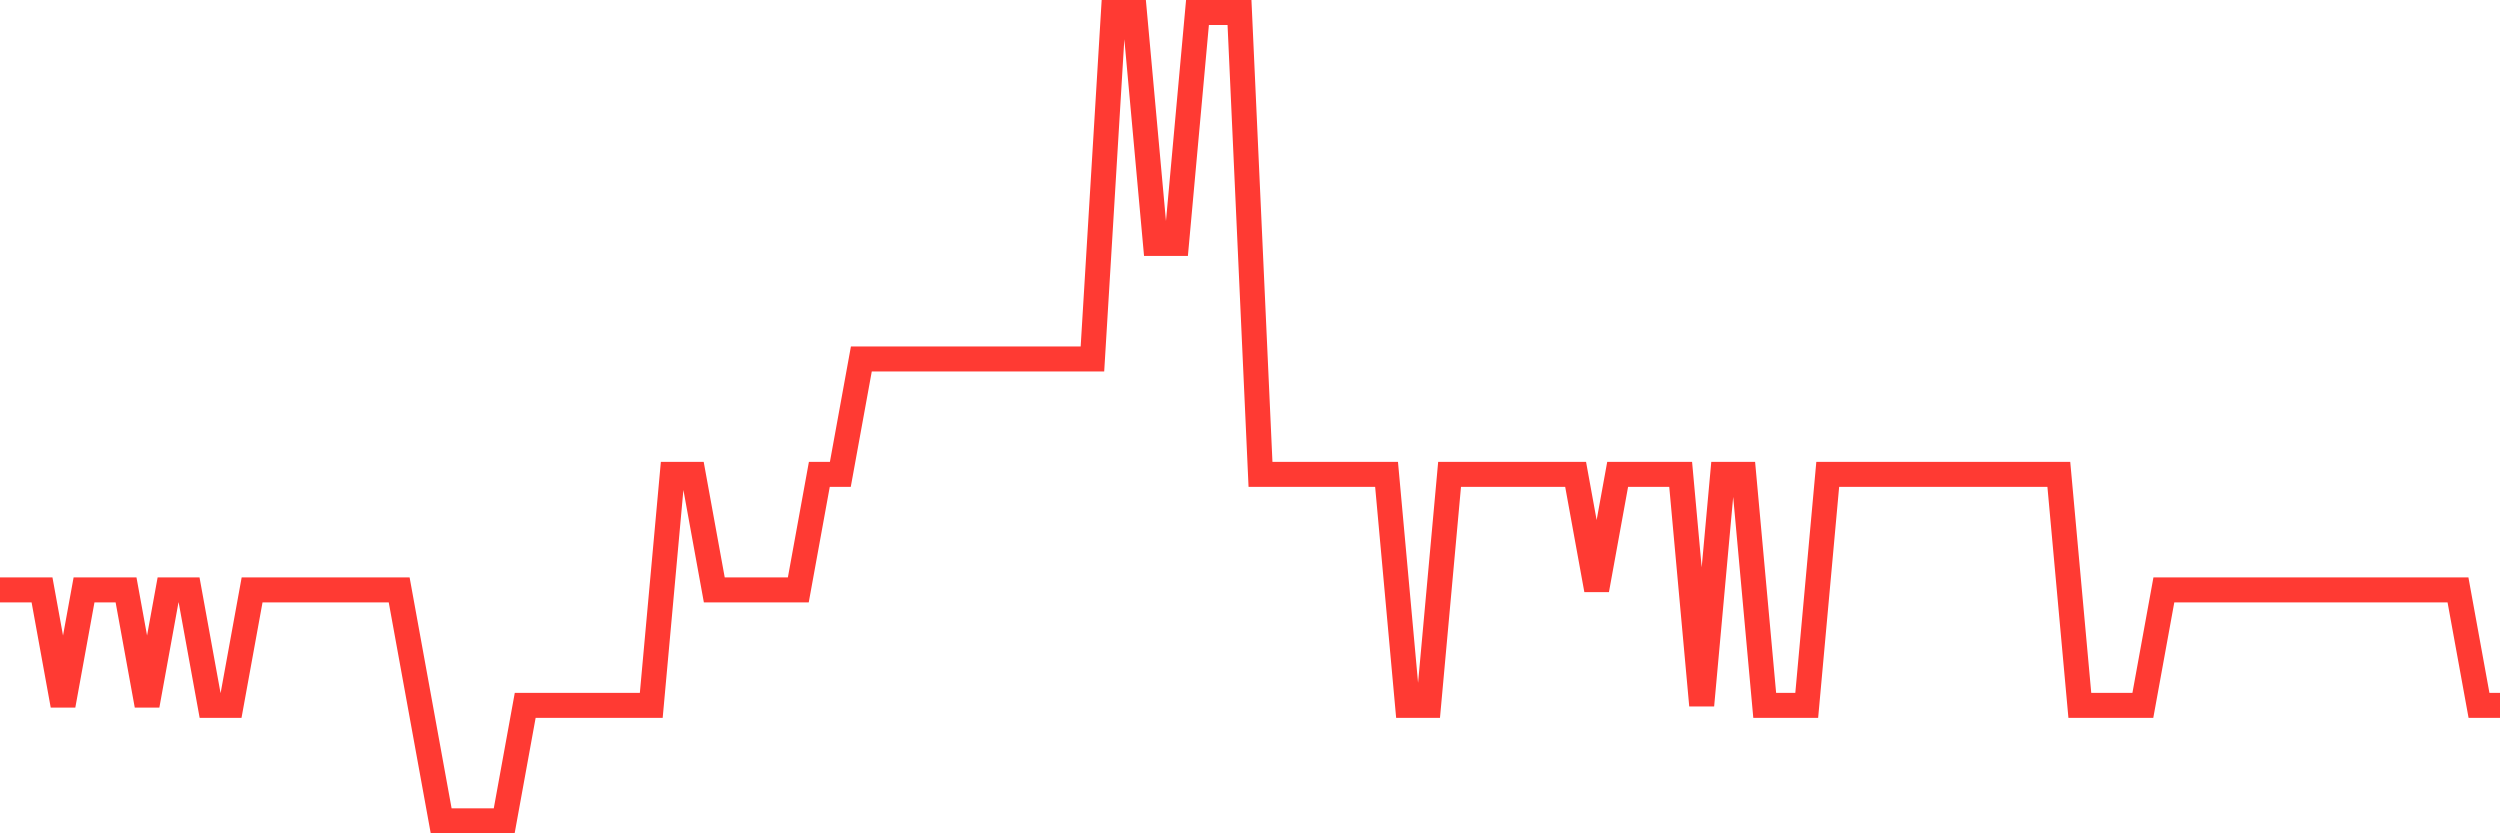 <svg
  xmlns="http://www.w3.org/2000/svg"
  xmlns:xlink="http://www.w3.org/1999/xlink"
  width="120"
  height="40"
  viewBox="0 0 120 40"
  preserveAspectRatio="none"
>
  <polyline
    points="0,28.314 1.008,28.314 2.017,28.314 3.025,33.857 4.034,28.314 5.042,28.314 6.05,28.314 7.059,33.857 8.067,28.314 9.076,28.314 10.084,33.857 11.092,33.857 12.101,28.314 13.109,28.314 14.118,28.314 15.126,28.314 16.134,28.314 17.143,28.314 18.151,28.314 19.16,28.314 20.168,33.857 21.176,39.4 22.185,39.4 23.193,39.4 24.202,39.4 25.21,33.857 26.218,33.857 27.227,33.857 28.235,33.857 29.244,33.857 30.252,33.857 31.261,33.857 32.269,22.771 33.277,22.771 34.286,28.314 35.294,28.314 36.303,28.314 37.311,28.314 38.319,28.314 39.328,22.771 40.336,22.771 41.345,17.229 42.353,17.229 43.361,17.229 44.37,17.229 45.378,17.229 46.387,17.229 47.395,17.229 48.403,17.229 49.412,17.229 50.42,17.229 51.429,17.229 52.437,17.229 53.445,0.6 54.454,0.6 55.462,11.686 56.471,11.686 57.479,0.6 58.487,0.6 59.496,0.6 60.504,22.771 61.513,22.771 62.521,22.771 63.529,22.771 64.538,22.771 65.546,22.771 66.555,22.771 67.563,33.857 68.571,33.857 69.58,22.771 70.588,22.771 71.597,22.771 72.605,22.771 73.613,22.771 74.622,22.771 75.63,22.771 76.639,28.314 77.647,22.771 78.655,22.771 79.664,22.771 80.672,22.771 81.681,33.857 82.689,22.771 83.697,22.771 84.706,33.857 85.714,33.857 86.723,33.857 87.731,22.771 88.739,22.771 89.748,22.771 90.756,22.771 91.765,22.771 92.773,22.771 93.782,22.771 94.79,22.771 95.798,22.771 96.807,22.771 97.815,22.771 98.824,22.771 99.832,33.857 100.84,33.857 101.849,33.857 102.857,33.857 103.866,28.314 104.874,28.314 105.882,28.314 106.891,28.314 107.899,28.314 108.908,28.314 109.916,28.314 110.924,28.314 111.933,28.314 112.941,28.314 113.95,28.314 114.958,28.314 115.966,28.314 116.975,28.314 117.983,28.314 118.992,33.857 120,33.857"
    fill="none"
    stroke="#ff3a33"
    stroke-width="1.2"
  >
  </polyline>
</svg>